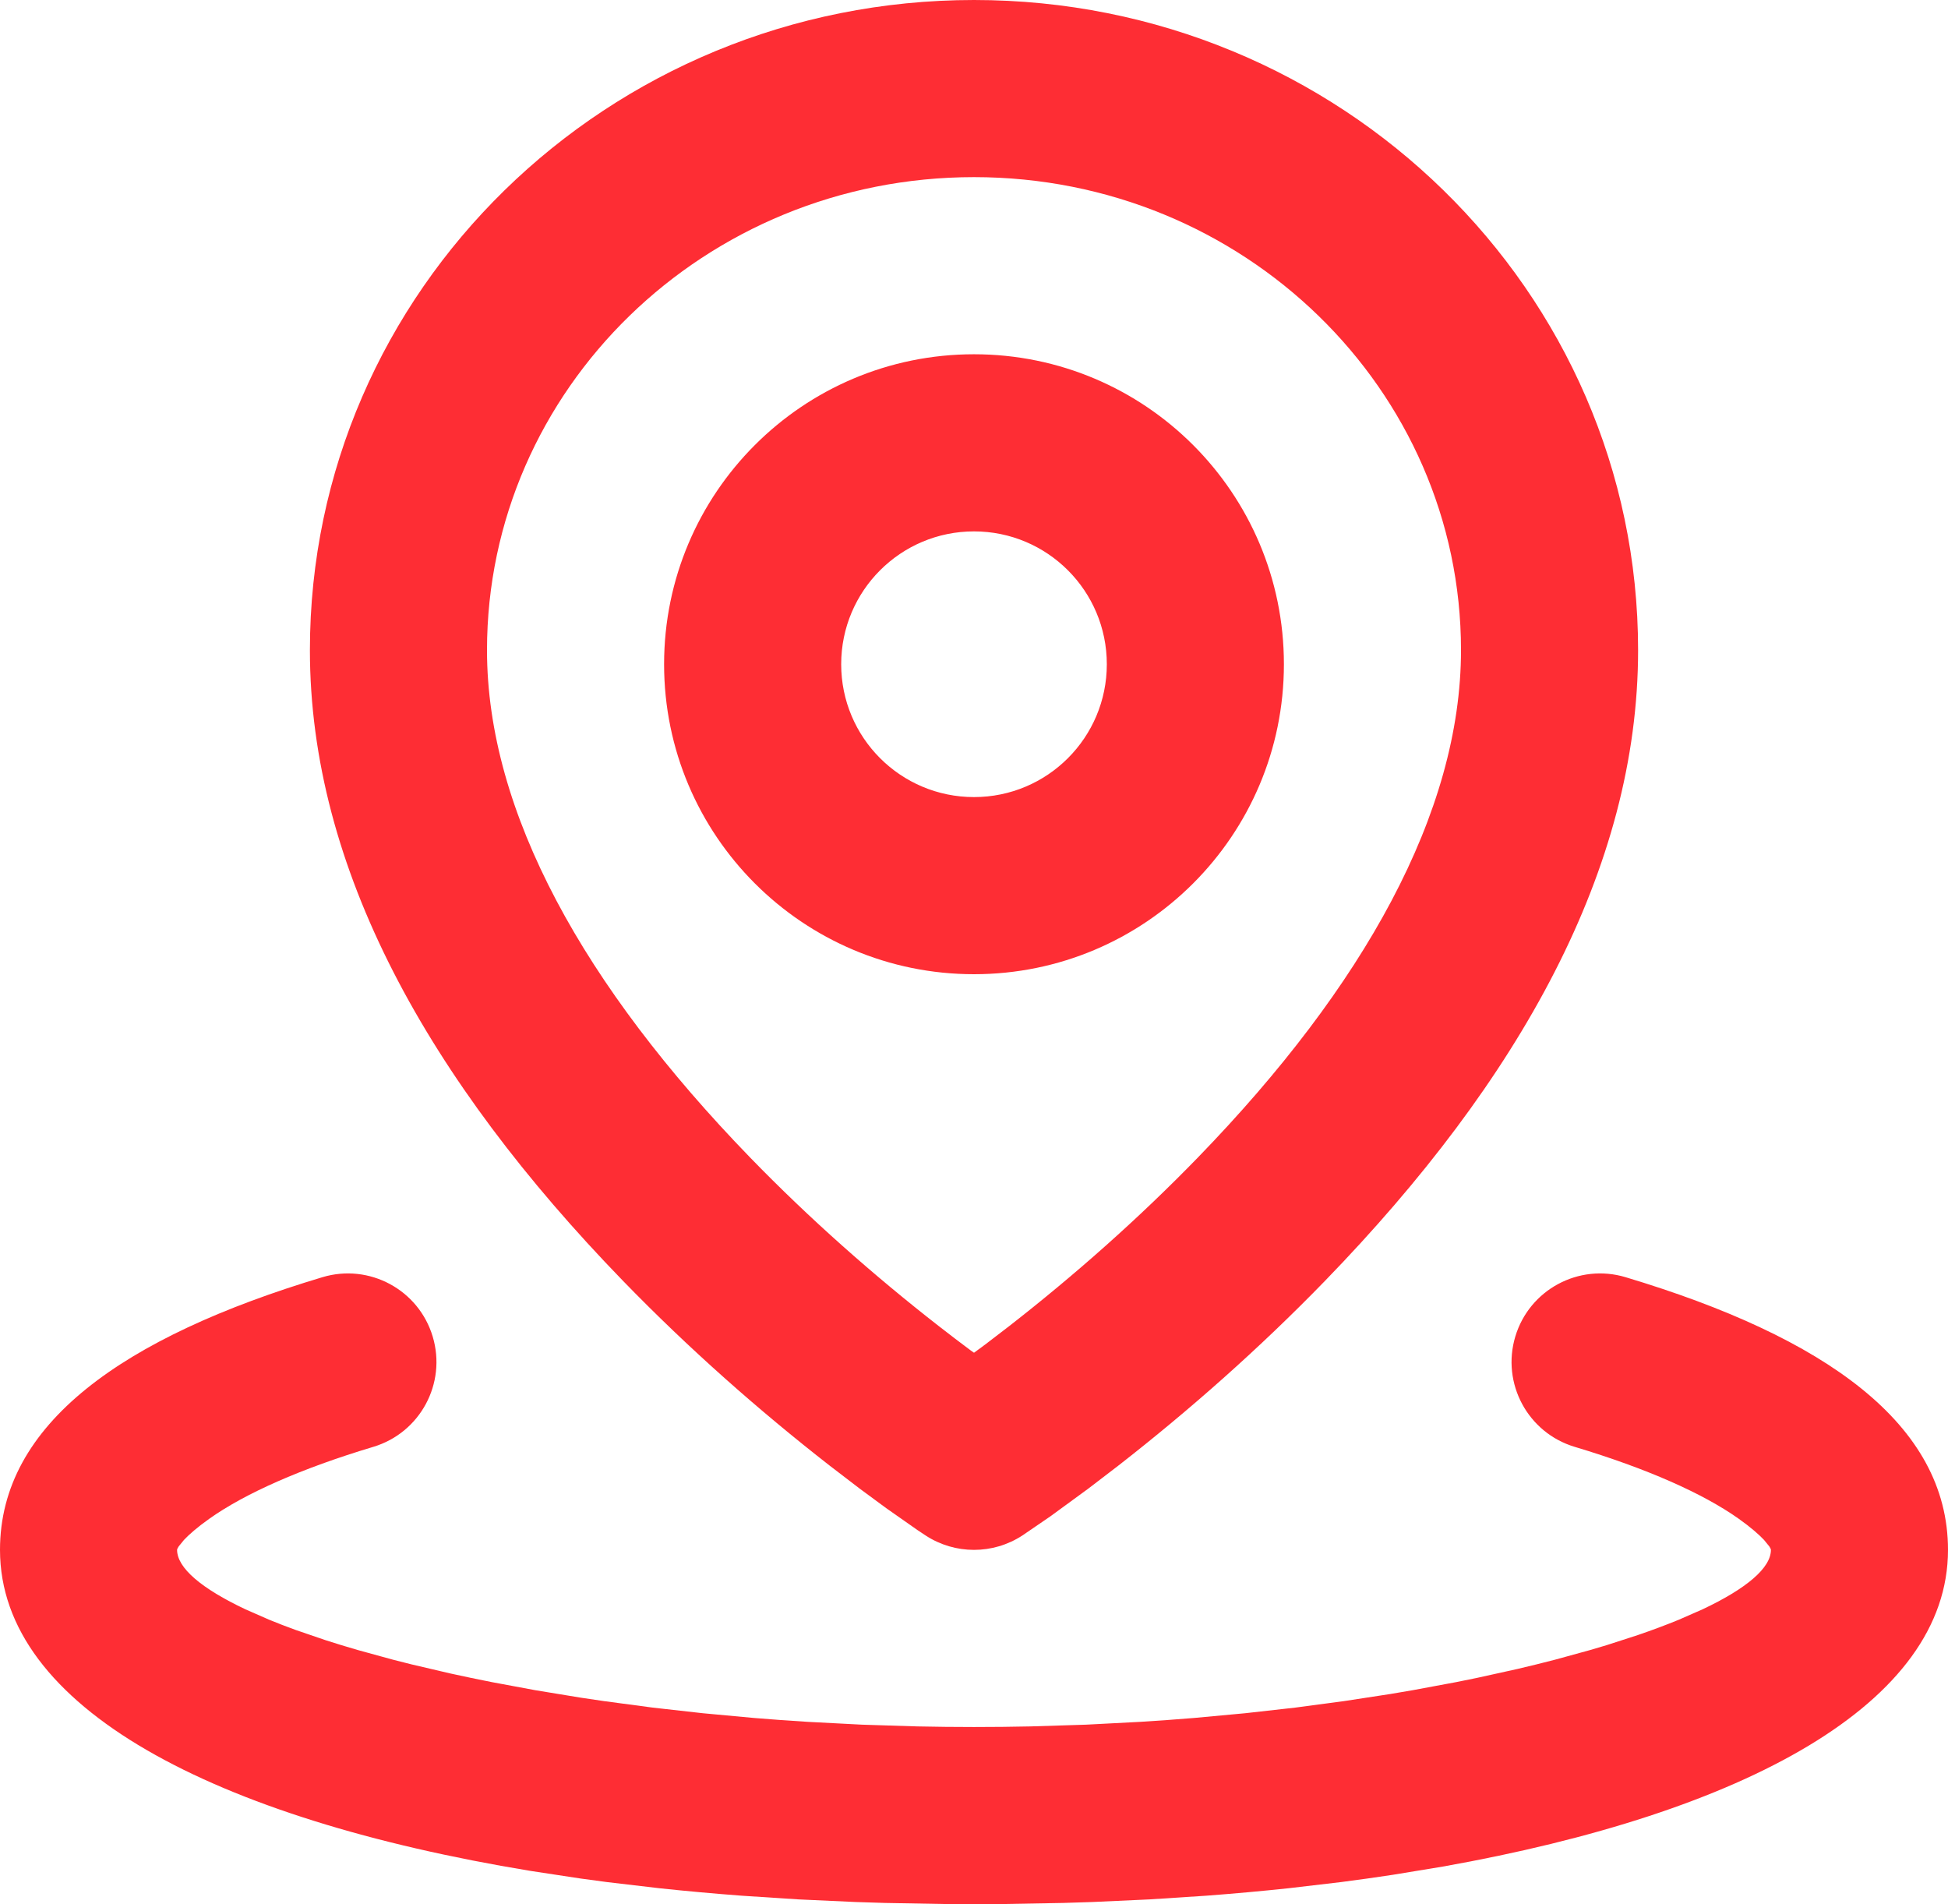 <?xml version="1.0" encoding="UTF-8"?> <svg xmlns="http://www.w3.org/2000/svg" width="88" height="86" viewBox="0 0 88 86" fill="none"> <path d="M73.434 57.684C82.462 60.392 88 64.32 88 70C88 76.94 78.812 81.881 65.169 84.305L62.918 84.675C62.155 84.792 61.38 84.9 60.593 85.002L58.2 85.283C56.987 85.412 55.749 85.524 54.49 85.619L51.943 85.785L49.343 85.904C48.905 85.92 48.466 85.934 48.024 85.946L45.352 85.994H42.648L39.976 85.946C39.534 85.934 39.095 85.92 38.657 85.904L36.057 85.785L33.51 85.619C32.251 85.524 31.013 85.412 29.8 85.283L27.407 85.002C27.013 84.951 26.623 84.899 26.235 84.844L23.947 84.496C9.691 82.147 0 77.128 0 70C0 64.32 5.538 60.392 14.566 57.684C16.682 57.049 18.912 58.249 19.547 60.365C20.182 62.481 18.981 64.711 16.865 65.346C13.602 66.325 11.065 67.452 9.458 68.592C8.902 68.986 8.538 69.31 8.312 69.549L8.072 69.844C8.022 69.919 8 69.972 8 70C8 70.816 9.106 71.75 11.091 72.686L12.156 73.153C12.534 73.309 12.936 73.464 13.361 73.618L14.7 74.076C15.168 74.227 15.657 74.377 16.167 74.524L17.755 74.96C18.029 75.031 18.309 75.102 18.593 75.172L20.351 75.583C20.956 75.716 21.577 75.846 22.216 75.972L24.18 76.337L26.237 76.675C26.587 76.729 26.941 76.781 27.298 76.832L29.483 77.123L31.746 77.377L34.079 77.593C34.868 77.658 35.668 77.716 36.478 77.766L38.935 77.894L41.444 77.973C41.867 77.982 42.291 77.989 42.717 77.993L44 78C44.859 78 45.711 77.991 46.556 77.973L49.065 77.894L51.522 77.766C52.332 77.716 53.132 77.658 53.921 77.593L56.254 77.377L58.517 77.123L60.702 76.832L62.803 76.51C63.146 76.453 63.485 76.396 63.821 76.337L65.784 75.972L66.729 75.78L68.542 75.38C69.128 75.243 69.696 75.103 70.245 74.96L71.833 74.524C72.088 74.451 72.338 74.376 72.582 74.302L73.986 73.848C74.656 73.619 75.276 73.386 75.844 73.153L76.909 72.686C78.894 71.75 80 70.816 80 70C80 69.972 79.978 69.919 79.928 69.844L79.688 69.549C79.462 69.31 79.098 68.986 78.543 68.592C76.935 67.452 74.398 66.325 71.135 65.346C69.019 64.711 67.818 62.481 68.453 60.365C69.088 58.249 71.318 57.049 73.434 57.684ZM44 0C60.547 0 74 13.124 74 29.364C74 39.221 68.651 48.779 59.872 57.833C56.889 60.909 53.706 63.711 50.522 66.193L49.161 67.235L47.449 68.486L46.188 69.348C44.859 70.217 43.141 70.217 41.812 69.348C41.699 69.275 41.577 69.194 41.446 69.105L40.028 68.111L38.839 67.235L37.478 66.193C34.294 63.711 31.111 60.909 28.128 57.833C19.349 48.779 14 39.221 14 29.364C14 13.124 27.453 0 44 0ZM44 8C31.828 8 22 17.587 22 29.364C22 36.695 26.401 44.559 33.872 52.264C36.577 55.053 39.487 57.615 42.397 59.883C42.905 60.279 43.394 60.651 43.861 60.999L44 61.096L44.493 60.734L45.603 59.883C48.513 57.615 51.423 55.053 54.128 52.264C61.599 44.559 66 36.695 66 29.364C66 17.587 56.172 8 44 8ZM44 16C51.732 16 58 22.268 58 30C58 37.732 51.732 44 44 44C36.268 44 30 37.732 30 30C30 22.268 36.268 16 44 16ZM44 24C40.686 24 38 26.686 38 30C38 33.314 40.686 36 44 36C47.314 36 50 33.314 50 30C50 26.686 47.314 24 44 24Z" fill="#FE2D34"></path> </svg> 